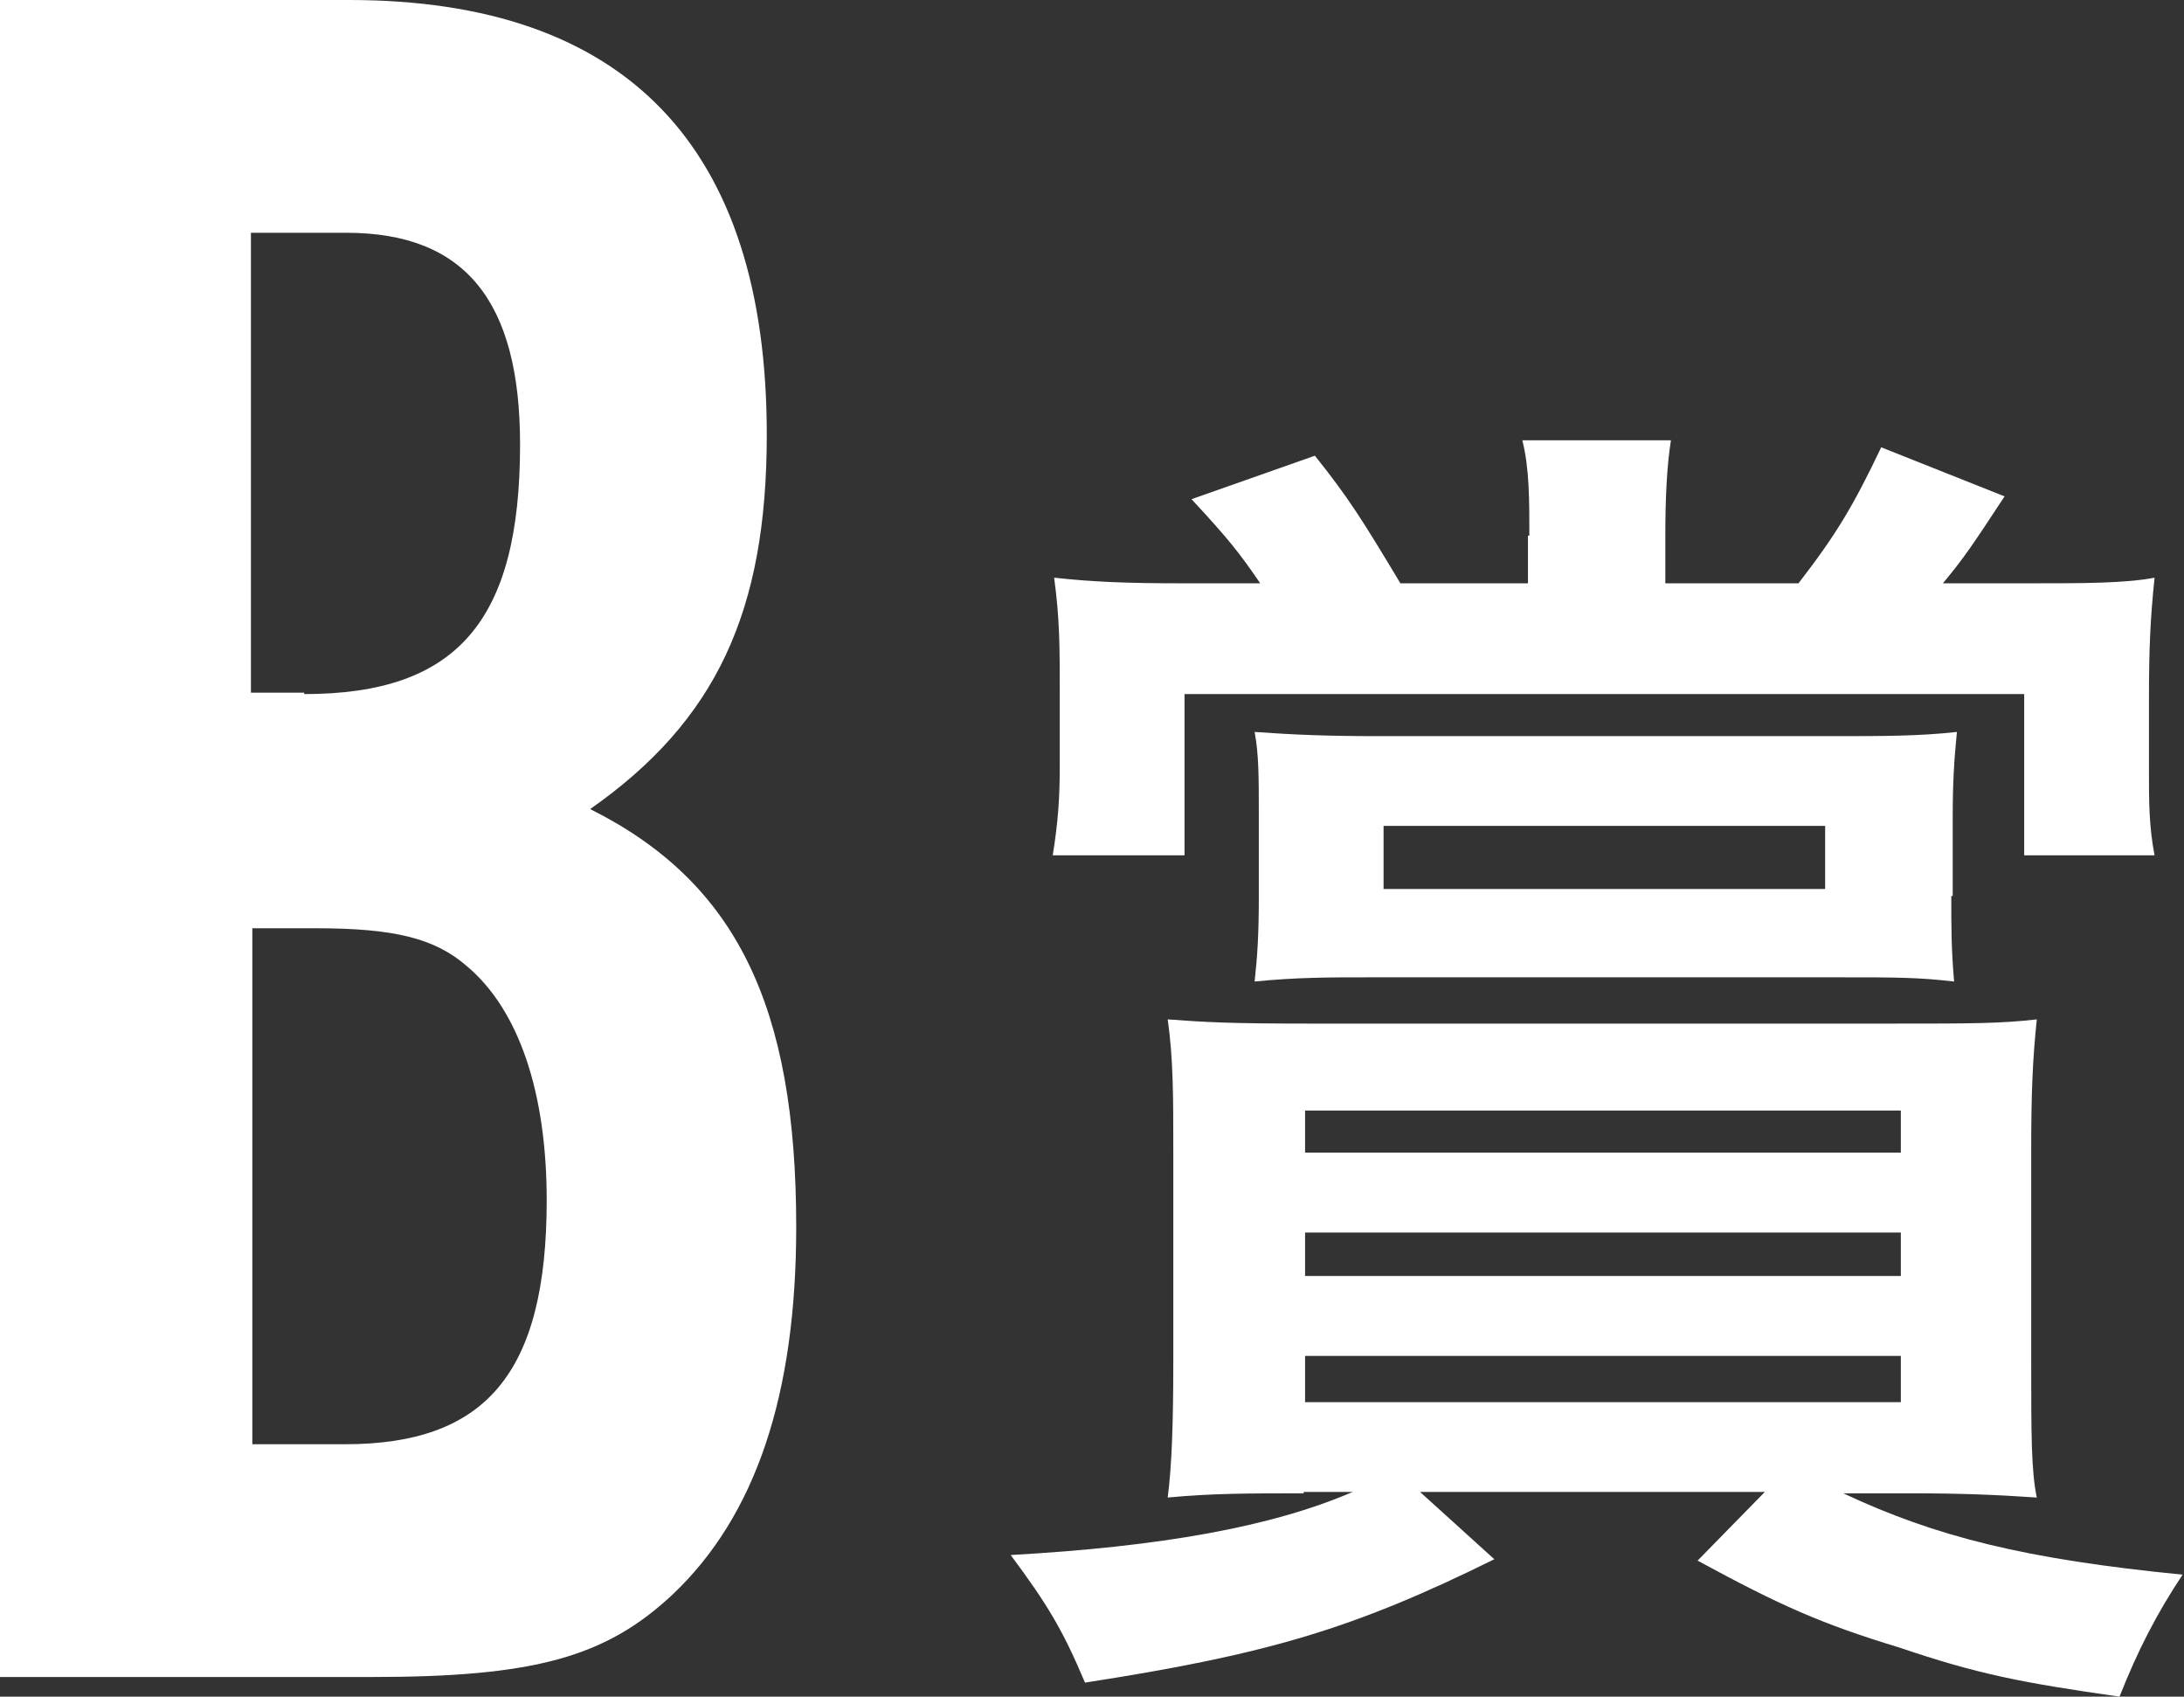 <?xml version="1.0" encoding="UTF-8"?>
<svg id="_レイヤー_2" data-name="レイヤー 2" xmlns="http://www.w3.org/2000/svg" viewBox="0 0 15.58 12.1">
  <rect x="0" y="0" width="15.58" height="12.1" fill="#333333" stroke="none"/>
  <defs>
    <style>
      .cls-1 {
        fill: #fff;
      }
    </style>
  </defs>
  <g id="_編集モード" data-name="編集モード">
    <g>
      <path class="cls-1" d="M0,0h2.49c1.97,0,2.98,1.04,2.98,3.1,0,1.26-.36,2.04-1.26,2.67,1.04.52,1.47,1.4,1.47,2.98,0,1.2-.29,2.06-.88,2.62-.48.45-.99.59-2.15.59H0V0ZM2.17,4.95c1.09,0,1.54-.52,1.54-1.78,0-1.02-.39-1.51-1.24-1.51h-.68v3.28h.38ZM2.46,10.3c1,0,1.44-.5,1.44-1.74,0-.77-.2-1.36-.57-1.67-.23-.2-.52-.27-1.08-.27h-.45v3.68h.66Z"/>
      <path class="cls-1" d="M9.3,10.65c-.4,0-.65,0-.97.03.03-.23.04-.54.04-.98v-1.49c0-.39,0-.66-.04-.94.27.02.44.03,1,.03h4.2c.52,0,.74,0,1-.03-.03.29-.04.52-.04.94v1.49c0,.53,0,.79.04.98-.29-.02-.55-.03-.89-.03h-.49c.66.31,1.3.47,2.42.58-.18.27-.32.54-.45.87-.7-.1-1.01-.16-1.57-.35-.56-.17-.85-.3-1.44-.62l.48-.49h-2.46l.53.48c-1.01.5-1.63.68-2.92.88-.16-.38-.27-.56-.53-.91,1.07-.06,1.86-.2,2.44-.45h-.35ZM10.91,3.82c0-.26,0-.48-.05-.68h1.06c-.03.19-.04.42-.04.68v.34h.95c.27-.35.39-.55.59-.97l.88.35c-.23.35-.29.44-.44.62h.63c.37,0,.67,0,.88-.04-.03.29-.04.5-.04.87v.5c0,.23,0,.4.04.61h-.93v-1.15h-5.99v1.15h-.94c.04-.25.05-.42.05-.64v-.52c0-.33,0-.52-.04-.82.28.03.51.04.92.04h.55c-.15-.22-.23-.32-.49-.6l.88-.31c.24.3.34.46.61.91h.91v-.34ZM13.92,6.39c0,.23,0,.38.02.61-.26-.03-.41-.03-.82-.03h-3.35c-.29,0-.52,0-.82.03.02-.18.03-.34.03-.6v-.59c0-.27,0-.43-.03-.59.28.02.52.03.88.03h3.25c.35,0,.61,0,.88-.03-.02.2-.03.37-.03.6v.57ZM9.31,8.22h4.25v-.3h-4.25v.3ZM9.31,9.1h4.25v-.31h-4.25v.31ZM9.31,10h4.25v-.33h-4.25v.33ZM9.87,5.89v.45h3.15v-.45h-3.15Z"/>
    </g>
  </g>
</svg>